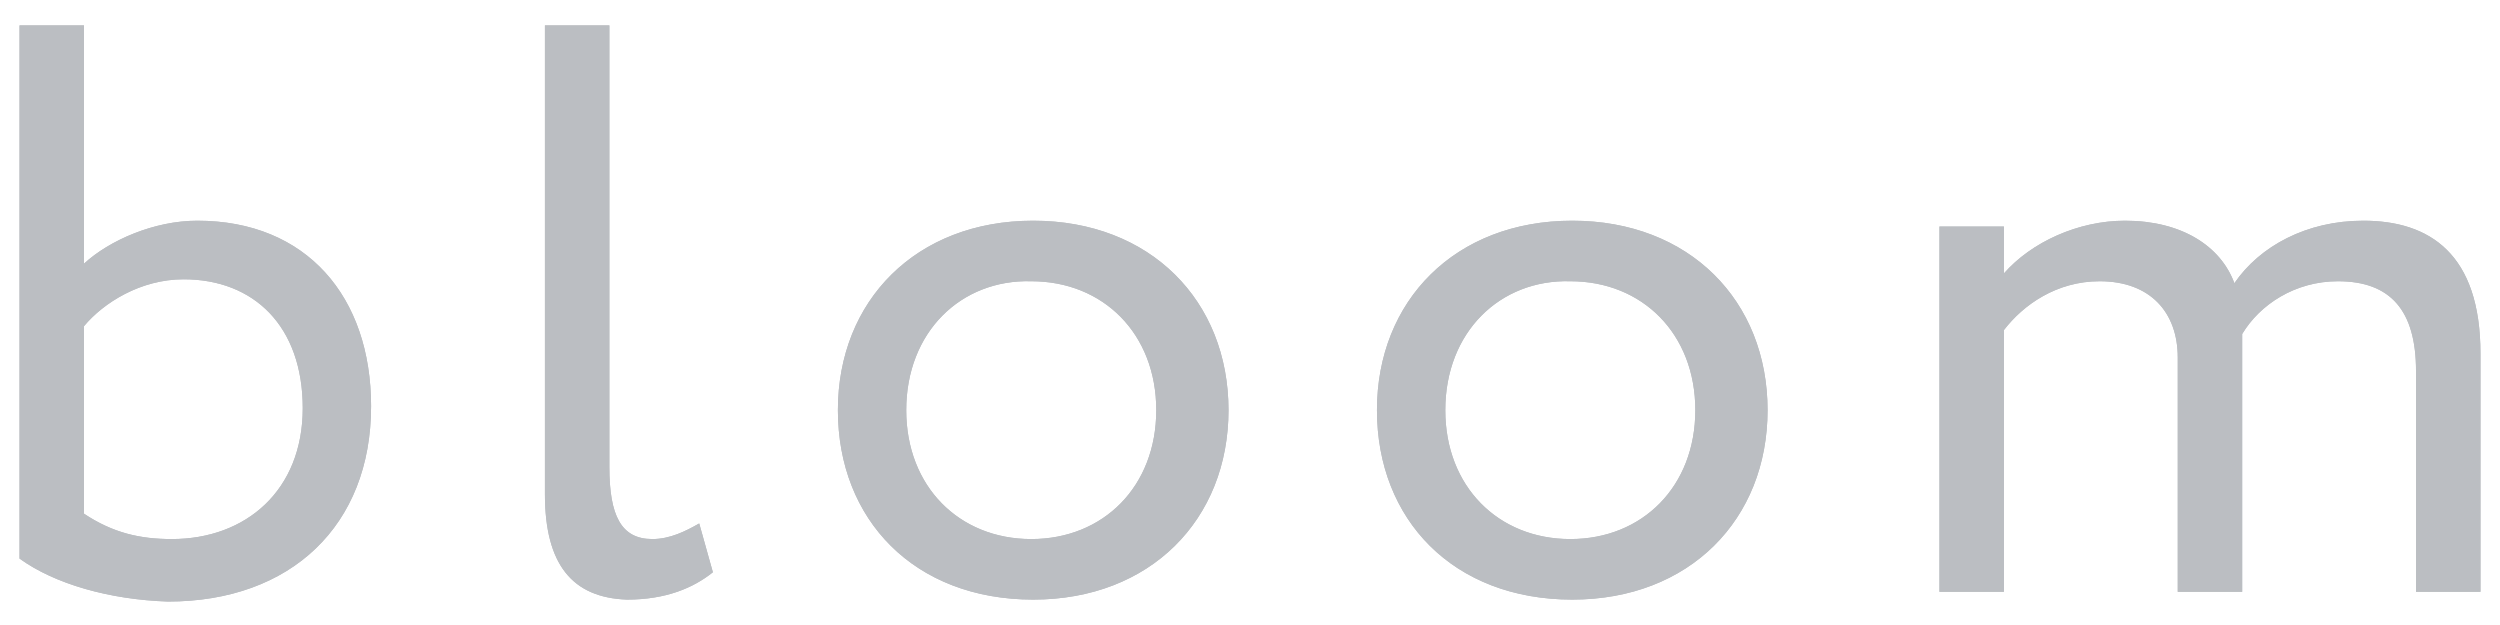 <svg version="1.1" id="Layer_1" xmlns="http://www.w3.org/2000/svg" xmlns:xlink="http://www.w3.org/1999/xlink" x="0px" y="0px" viewBox="0 0 128 32" style="enable-background:new 0 0 128 32;" xml:space="preserve">
<style type="text/css">
	.logo-small-st0{fill-rule:evenodd;clip-rule:evenodd;fill:#BBBEC2;}
</style>
<g>
	<path class="logo-small-st0" d="M1,28.6V1.3h3.3v12.2c1.3-1.2,3.6-2.2,5.8-2.2c5.6,0,8.9,3.9,8.9,9.5c0,6.1-4.1,10-10.4,10
		C5.6,30.7,2.8,29.9,1,28.6L1,28.6z M9.4,14.3c-2.2,0-4.1,1.2-5.1,2.4v9.6c1.5,1,2.9,1.3,4.5,1.3c3.8,0,6.7-2.5,6.7-6.7
		S13,14.3,9.4,14.3L9.4,14.3z M27.9,25.3V1.3h3.3v22.6c0,2.5,0.6,3.7,2.2,3.7c0.9,0,1.7-0.4,2.4-0.8l0.7,2.5c-1,0.8-2.4,1.4-4.4,1.4
		C29.3,30.6,27.9,28.9,27.9,25.3L27.9,25.3z M42.9,21c0-5.6,4-9.7,10-9.7c6,0,10,4.1,10,9.7c0,5.6-4,9.7-10,9.7
		C46.8,30.7,42.9,26.6,42.9,21L42.9,21z M46.4,21c0,3.9,2.7,6.6,6.4,6.6c3.7,0,6.4-2.7,6.4-6.6c0-3.9-2.7-6.6-6.4-6.6
		C49.2,14.3,46.4,17,46.4,21L46.4,21z M70.5,21c0-5.6,4-9.7,10-9.7c6,0,10,4.1,10,9.7c0,5.6-4,9.7-10,9.7
		C74.4,30.7,70.5,26.6,70.5,21L70.5,21z M74,21c0,3.9,2.7,6.6,6.4,6.6c3.7,0,6.4-2.7,6.4-6.6c0-3.9-2.7-6.6-6.4-6.6
		C76.8,14.3,74,17,74,21L74,21z M127,18.1v12.2h-3.3V19c0-3.1-1.3-4.6-4-4.6c-2.2,0-4,1.2-4.9,2.7c0,0.3,0,0.9,0,1.3v11.9h-3.3v-12
		c0-2.3-1.4-3.9-4-3.9c-2.2,0-3.9,1.2-4.9,2.5v13.4h-3.3V11.6h3.3V14c1.4-1.6,3.8-2.7,6.2-2.7c2.9,0,4.9,1.3,5.6,3.2
		c1.3-1.9,3.7-3.2,6.6-3.2C124.4,11.3,127,13,127,18.1L127,18.1z"/>
	<path class="logo-small-st0" d="M1,28.6V1.3h3.3v12.2c1.3-1.2,3.6-2.2,5.8-2.2c5.6,0,8.9,3.9,8.9,9.5c0,6.1-4.1,10-10.4,10
		C5.6,30.7,2.8,29.9,1,28.6L1,28.6z M9.4,14.3c-2.2,0-4.1,1.2-5.1,2.4v9.6c1.5,1,2.9,1.3,4.5,1.3c3.8,0,6.7-2.5,6.7-6.7
		S13,14.3,9.4,14.3L9.4,14.3z M27.9,25.3V1.3h3.3v22.6c0,2.5,0.6,3.7,2.2,3.7c0.9,0,1.7-0.4,2.4-0.8l0.7,2.5c-1,0.8-2.4,1.4-4.4,1.4
		C29.3,30.6,27.9,28.9,27.9,25.3L27.9,25.3z M42.9,21c0-5.6,4-9.7,10-9.7c6,0,10,4.1,10,9.7c0,5.6-4,9.7-10,9.7
		C46.8,30.7,42.9,26.6,42.9,21L42.9,21z M46.4,21c0,3.9,2.7,6.6,6.4,6.6c3.7,0,6.4-2.7,6.4-6.6c0-3.9-2.7-6.6-6.4-6.6
		C49.2,14.3,46.4,17,46.4,21L46.4,21z M70.5,21c0-5.6,4-9.7,10-9.7c6,0,10,4.1,10,9.7c0,5.6-4,9.7-10,9.7
		C74.4,30.7,70.5,26.6,70.5,21L70.5,21z M74,21c0,3.9,2.7,6.6,6.4,6.6c3.7,0,6.4-2.7,6.4-6.6c0-3.9-2.7-6.6-6.4-6.6
		C76.8,14.3,74,17,74,21L74,21z M127,18.1v12.2h-3.3V19c0-3.1-1.3-4.6-4-4.6c-2.2,0-4,1.2-4.9,2.7c0,0.3,0,0.9,0,1.3v11.9h-3.3v-12
		c0-2.3-1.4-3.9-4-3.9c-2.2,0-3.9,1.2-4.9,2.5v13.4h-3.3V11.6h3.3V14c1.4-1.6,3.8-2.7,6.2-2.7c2.9,0,4.9,1.3,5.6,3.2
		c1.3-1.9,3.7-3.2,6.6-3.2C124.4,11.3,127,13,127,18.1L127,18.1z"/>
</g>
</svg>

